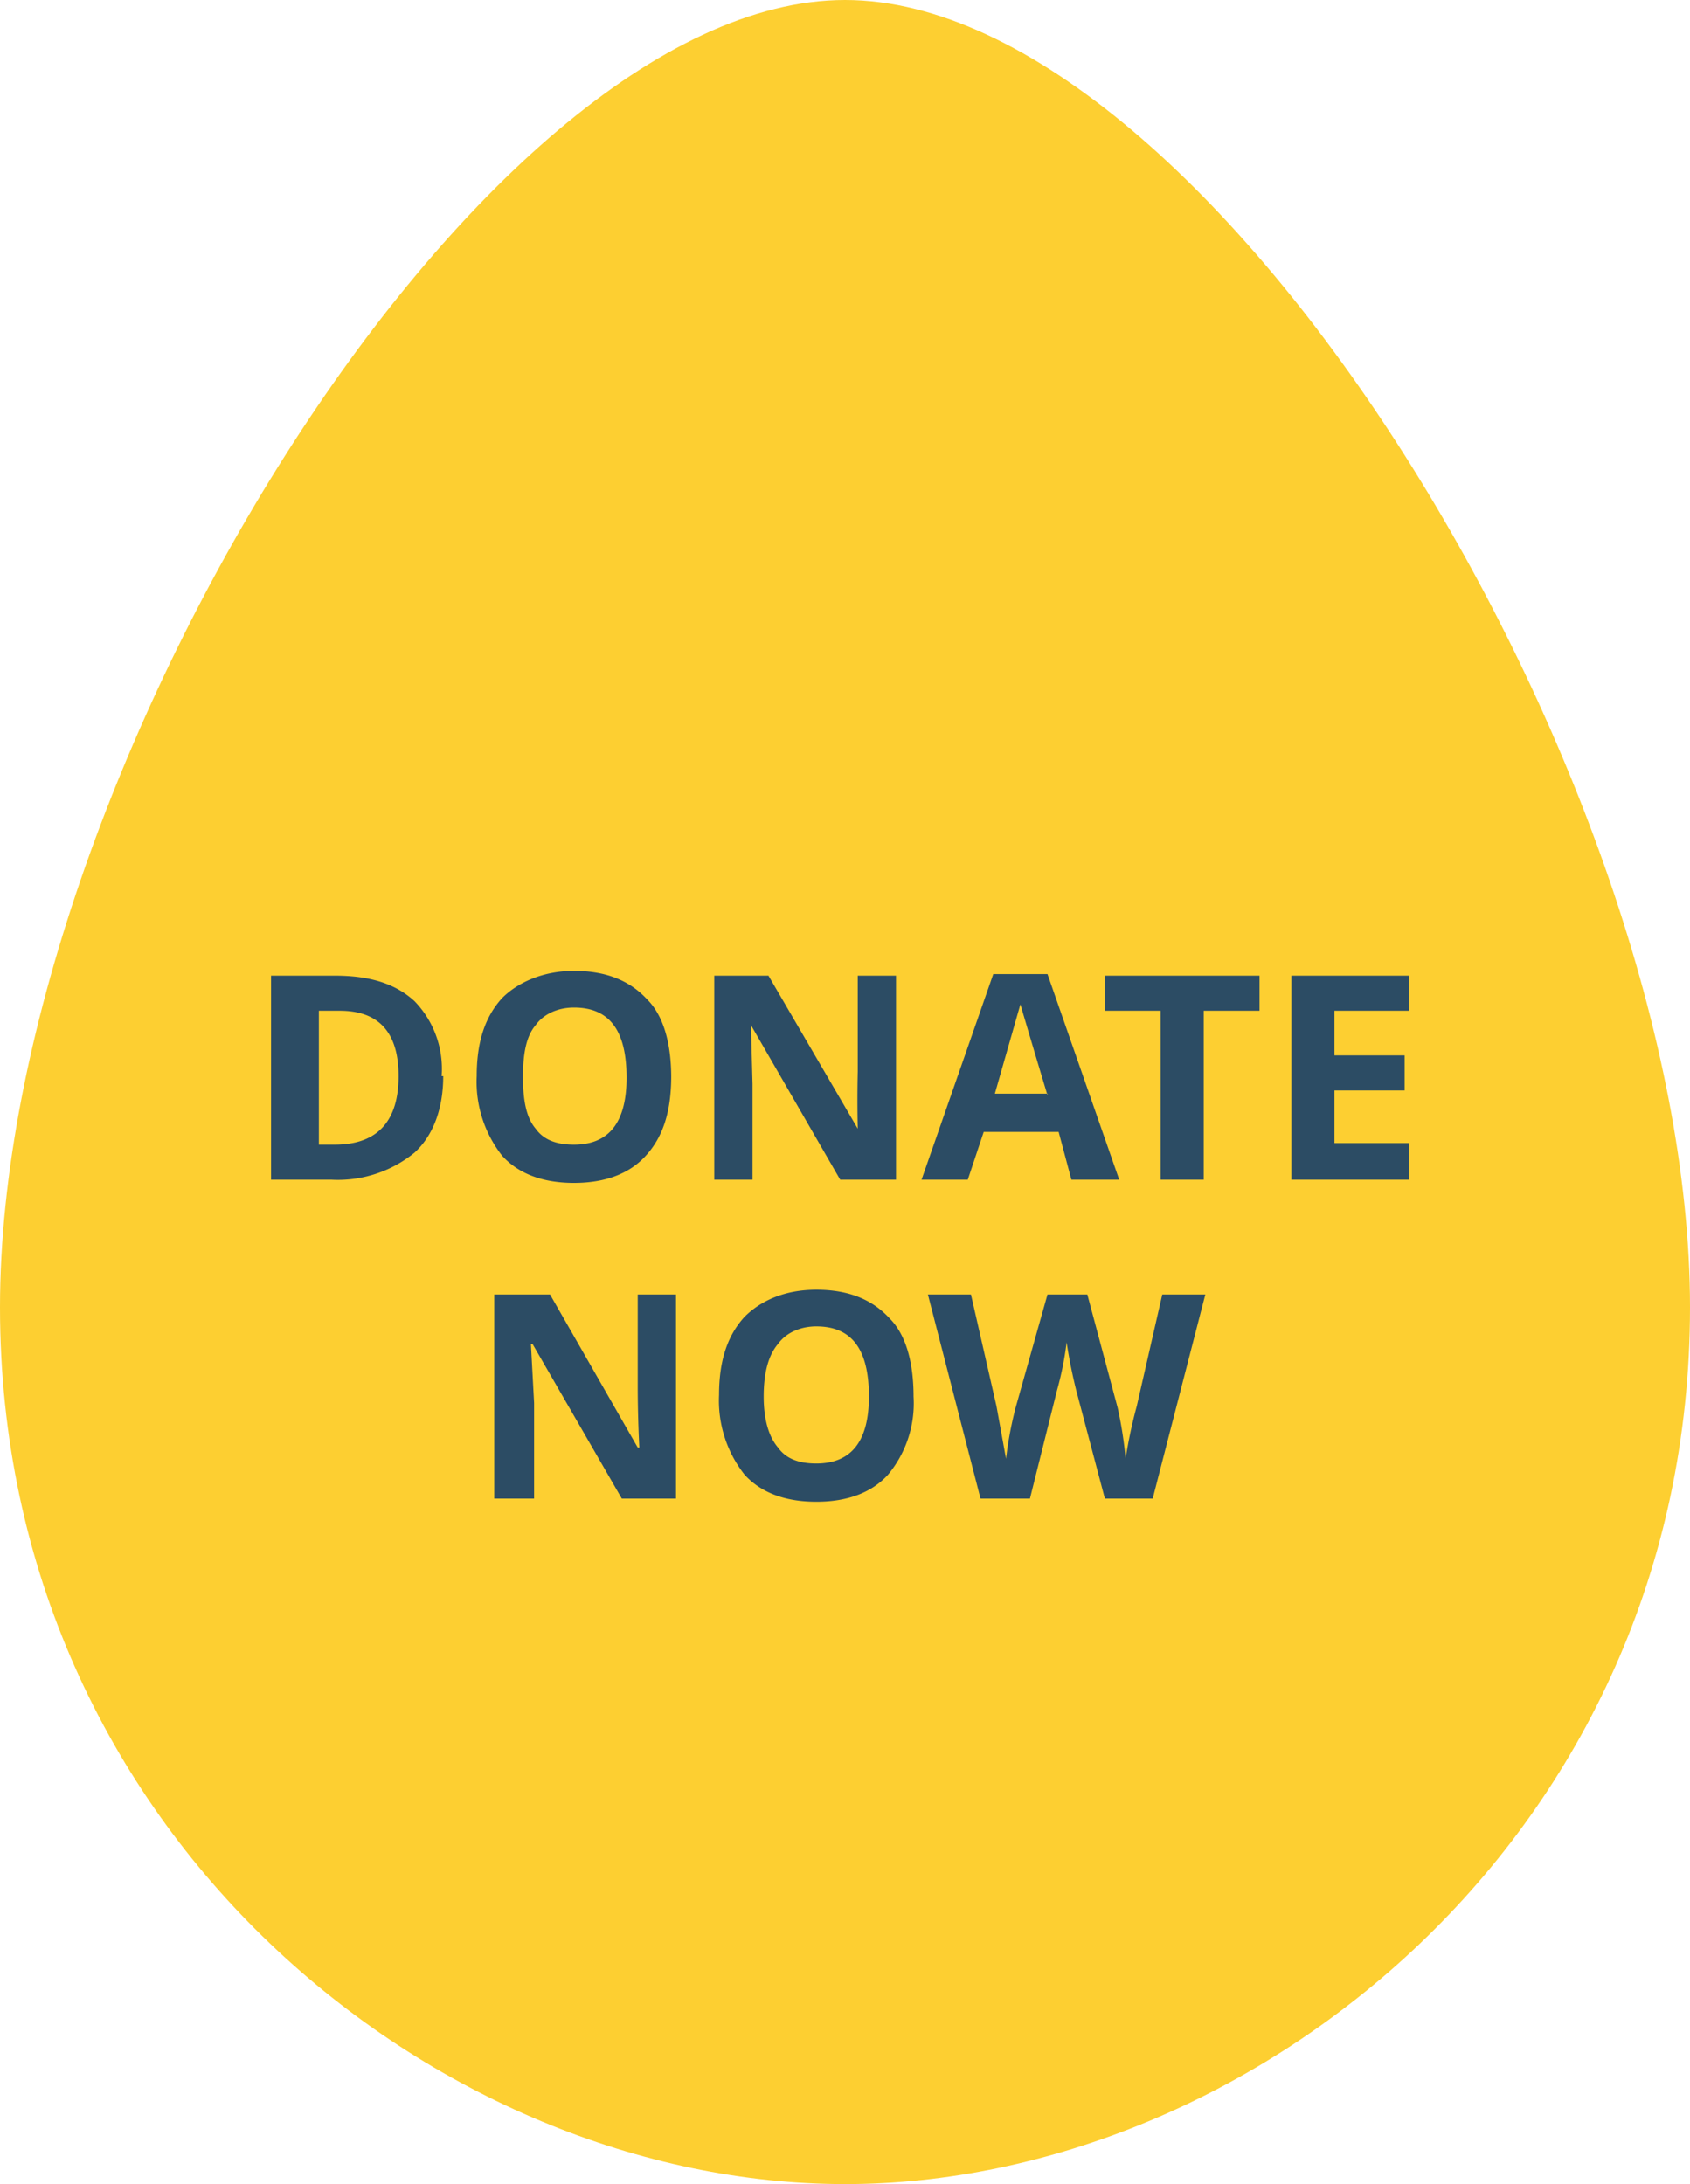 <svg width="106" height="137" viewBox="0 0 106 137" xmlns="http://www.w3.org/2000/svg"><g fill="none" fill-rule="evenodd"><path d="M53 137c25.5 0 53-21.9 53-55S76 0 53 0 0 48.9 0 82s27.5 55 53 55z" fill="#FDCF31"/><path d="M27.8 67.5c0 2-.6 3.7-1.8 4.8a7.6 7.6 0 0 1-5.2 1.7H17V61.2h4c2.2 0 3.8.5 5 1.6a6.1 6.1 0 0 1 1.7 4.7zm-2.8 0c0-2.7-1.2-4.1-3.7-4.1H20v8.4h1c2.7 0 4-1.5 4-4.3zm17.1 0c0 2.2-.5 3.8-1.6 5-1 1.1-2.5 1.7-4.5 1.7s-3.5-.6-4.5-1.7a7.5 7.5 0 0 1-1.6-5c0-2.1.5-3.7 1.6-4.9 1-1 2.6-1.7 4.5-1.7 2 0 3.5.6 4.6 1.8 1 1 1.5 2.7 1.5 4.9zm-9.3 0c0 1.5.2 2.6.8 3.3.5.7 1.3 1 2.4 1 2.2 0 3.3-1.4 3.3-4.2 0-3-1.1-4.4-3.3-4.4-1 0-1.9.4-2.4 1.1-.6.7-.8 1.8-.8 3.3zM56.2 74h-3.5l-5.6-9.7.1 3.7v6h-2.4V61.2h3.4l5.6 9.6a78 78 0 0 1 0-3.6v-6h2.4V74zm11 0l-.8-3h-4.7l-1 3h-2.9l4.5-12.9h3.4L70.2 74h-3zm-1.5-5.3A904.7 904.7 0 0 1 64 63l-1.6 5.6h3.3zm9.8 5.3h-2.7V63.4h-3.5v-2.2H79v2.2h-3.5V74zm13 0H81V61.2h7.4v2.2h-4.7v2.8h4.4v2.2h-4.4v3.3h4.7V74zm-46 20H39l-5.6-9.7h-.1l.2 3.7v6H31V81.2h3.5l5.5 9.6h.1a78 78 0 0 1-.1-3.6v-6h2.4V94zm14.8-6.4a7 7 0 0 1-1.6 4.9c-1 1.1-2.5 1.7-4.5 1.7s-3.5-.6-4.5-1.7a7.5 7.5 0 0 1-1.6-5c0-2.1.5-3.7 1.6-4.9 1-1 2.5-1.7 4.5-1.7s3.5.6 4.6 1.8c1 1 1.5 2.7 1.5 4.9zm-9.4 0c0 1.4.3 2.5.9 3.2.5.7 1.3 1 2.4 1 2.2 0 3.3-1.4 3.3-4.2 0-3-1.1-4.4-3.3-4.4-1 0-1.9.4-2.4 1.1-.6.7-.9 1.8-.9 3.3zM72.3 94h-3l-1.8-6.8a32.9 32.9 0 0 1-.6-3 20 20 0 0 1-.6 3L64.6 94h-3.1l-3.3-12.8h2.7l1.6 7 .6 3.3a23.8 23.8 0 0 1 .6-3.2l2-7.1h2.5l1.9 7.1a25.3 25.3 0 0 1 .5 3.2 30.2 30.2 0 0 1 .7-3.3l1.6-7h2.7L72.3 94z" fill="#2C4C64"/></g></svg>